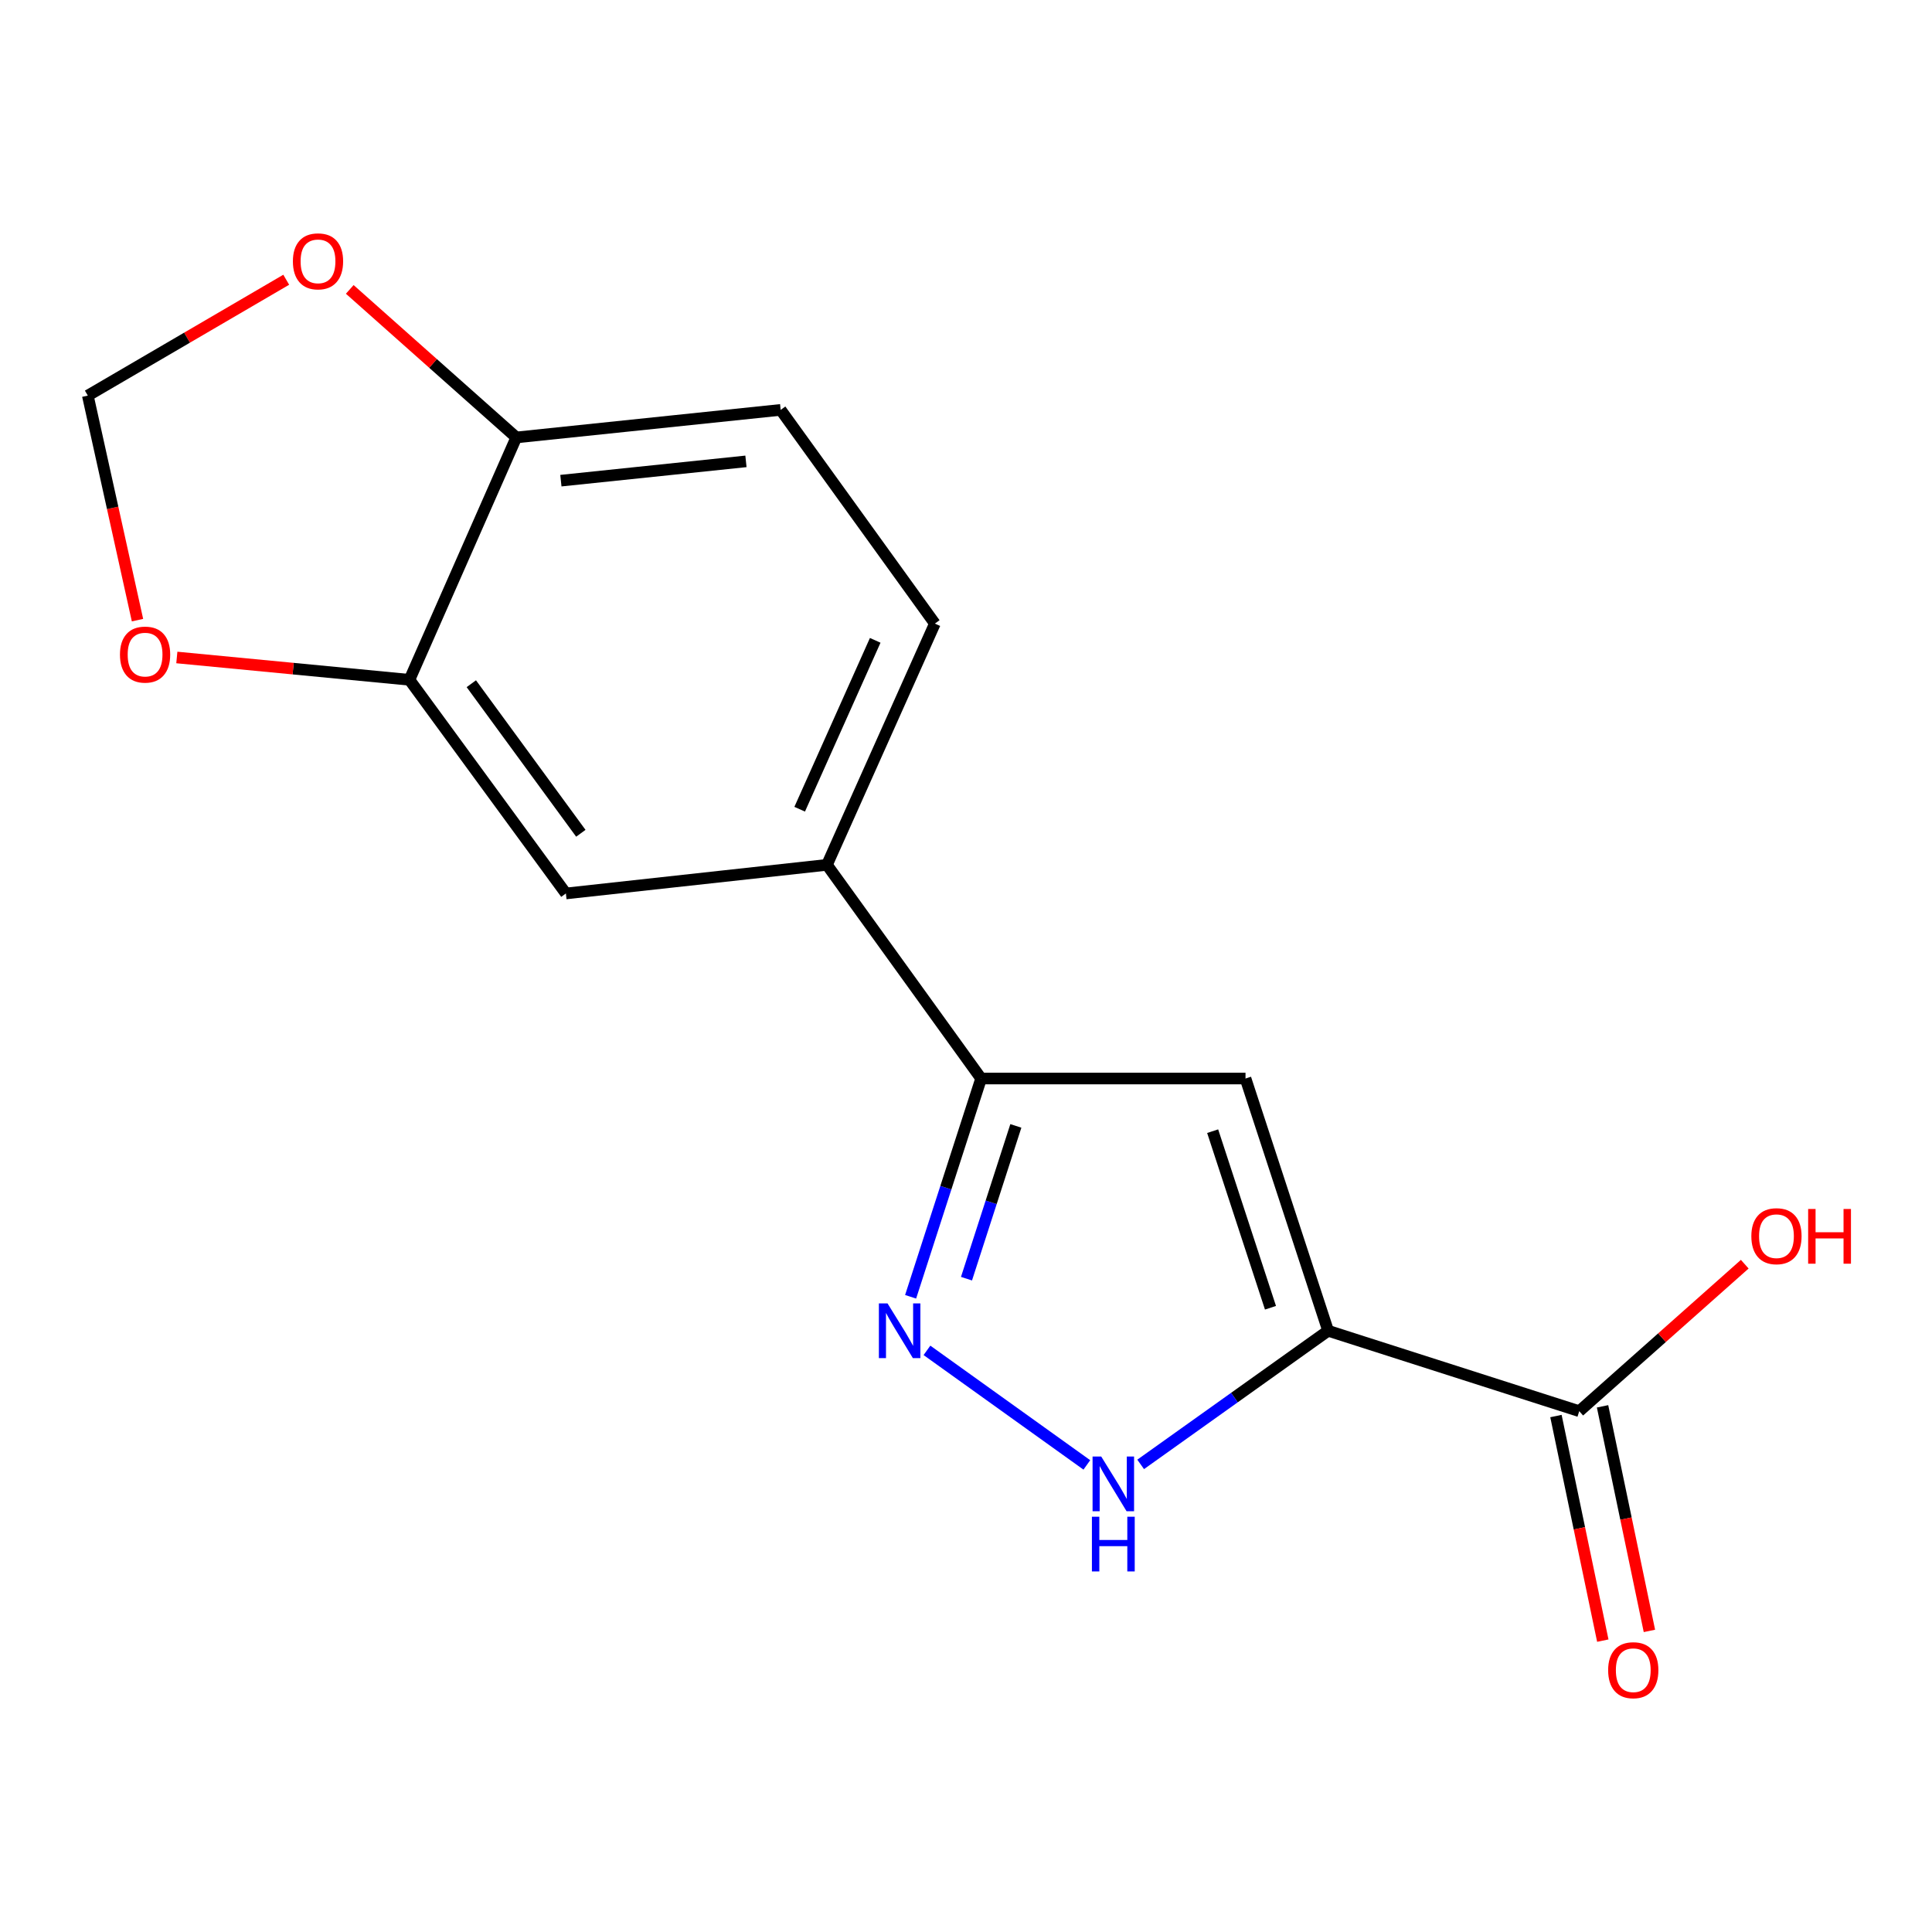 <?xml version='1.0' encoding='iso-8859-1'?>
<svg version='1.1' baseProfile='full'
              xmlns='http://www.w3.org/2000/svg'
                      xmlns:rdkit='http://www.rdkit.org/xml'
                      xmlns:xlink='http://www.w3.org/1999/xlink'
                  xml:space='preserve'
width='1000px' height='1000px' viewBox='0 0 1000 1000'>
<!-- END OF HEADER -->
<rect style='opacity:1.0;fill:#FFFFFF;stroke:none' width='1000' height='1000' x='0' y='0'> </rect>
<path class='bond-0' d='M 687.43,688.807 L 644.675,558.244' style='fill:none;fill-rule:evenodd;stroke:#000000;stroke-width:6px;stroke-linecap:butt;stroke-linejoin:miter;stroke-opacity:1' />
<path class='bond-0' d='M 657.598,676.891 L 627.67,585.497' style='fill:none;fill-rule:evenodd;stroke:#000000;stroke-width:6px;stroke-linecap:butt;stroke-linejoin:miter;stroke-opacity:1' />
<path class='bond-2' d='M 687.43,688.807 L 638.917,723.389' style='fill:none;fill-rule:evenodd;stroke:#000000;stroke-width:6px;stroke-linecap:butt;stroke-linejoin:miter;stroke-opacity:1' />
<path class='bond-2' d='M 638.917,723.389 L 590.405,757.971' style='fill:none;fill-rule:evenodd;stroke:#0000FF;stroke-width:6px;stroke-linecap:butt;stroke-linejoin:miter;stroke-opacity:1' />
<path class='bond-4' d='M 687.43,688.807 L 817.419,730.425' style='fill:none;fill-rule:evenodd;stroke:#000000;stroke-width:6px;stroke-linecap:butt;stroke-linejoin:miter;stroke-opacity:1' />
<path class='bond-3' d='M 644.675,558.244 L 507.828,558.244' style='fill:none;fill-rule:evenodd;stroke:#000000;stroke-width:6px;stroke-linecap:butt;stroke-linejoin:miter;stroke-opacity:1' />
<path class='bond-1' d='M 479.79,698.94 L 562.545,758.238' style='fill:none;fill-rule:evenodd;stroke:#0000FF;stroke-width:6px;stroke-linecap:butt;stroke-linejoin:miter;stroke-opacity:1' />
<path class='bond-16' d='M 471.331,671.217 L 489.58,614.73' style='fill:none;fill-rule:evenodd;stroke:#0000FF;stroke-width:6px;stroke-linecap:butt;stroke-linejoin:miter;stroke-opacity:1' />
<path class='bond-16' d='M 489.58,614.73 L 507.828,558.244' style='fill:none;fill-rule:evenodd;stroke:#000000;stroke-width:6px;stroke-linecap:butt;stroke-linejoin:miter;stroke-opacity:1' />
<path class='bond-16' d='M 500.255,661.846 L 513.029,622.306' style='fill:none;fill-rule:evenodd;stroke:#0000FF;stroke-width:6px;stroke-linecap:butt;stroke-linejoin:miter;stroke-opacity:1' />
<path class='bond-16' d='M 513.029,622.306 L 525.803,582.765' style='fill:none;fill-rule:evenodd;stroke:#000000;stroke-width:6px;stroke-linecap:butt;stroke-linejoin:miter;stroke-opacity:1' />
<path class='bond-5' d='M 507.828,558.244 L 428.028,447.64' style='fill:none;fill-rule:evenodd;stroke:#000000;stroke-width:6px;stroke-linecap:butt;stroke-linejoin:miter;stroke-opacity:1' />
<path class='bond-12' d='M 805.357,732.942 L 817.484,791.064' style='fill:none;fill-rule:evenodd;stroke:#000000;stroke-width:6px;stroke-linecap:butt;stroke-linejoin:miter;stroke-opacity:1' />
<path class='bond-12' d='M 817.484,791.064 L 829.611,849.186' style='fill:none;fill-rule:evenodd;stroke:#FF0000;stroke-width:6px;stroke-linecap:butt;stroke-linejoin:miter;stroke-opacity:1' />
<path class='bond-12' d='M 829.48,727.909 L 841.607,786.031' style='fill:none;fill-rule:evenodd;stroke:#000000;stroke-width:6px;stroke-linecap:butt;stroke-linejoin:miter;stroke-opacity:1' />
<path class='bond-12' d='M 841.607,786.031 L 853.734,844.153' style='fill:none;fill-rule:evenodd;stroke:#FF0000;stroke-width:6px;stroke-linecap:butt;stroke-linejoin:miter;stroke-opacity:1' />
<path class='bond-15' d='M 817.419,730.425 L 860.249,692.386' style='fill:none;fill-rule:evenodd;stroke:#000000;stroke-width:6px;stroke-linecap:butt;stroke-linejoin:miter;stroke-opacity:1' />
<path class='bond-15' d='M 860.249,692.386 L 903.08,654.346' style='fill:none;fill-rule:evenodd;stroke:#FF0000;stroke-width:6px;stroke-linecap:butt;stroke-linejoin:miter;stroke-opacity:1' />
<path class='bond-7' d='M 428.028,447.64 L 292.905,462.453' style='fill:none;fill-rule:evenodd;stroke:#000000;stroke-width:6px;stroke-linecap:butt;stroke-linejoin:miter;stroke-opacity:1' />
<path class='bond-13' d='M 428.028,447.64 L 483.884,322.772' style='fill:none;fill-rule:evenodd;stroke:#000000;stroke-width:6px;stroke-linecap:butt;stroke-linejoin:miter;stroke-opacity:1' />
<path class='bond-13' d='M 413.912,418.848 L 453.011,331.44' style='fill:none;fill-rule:evenodd;stroke:#000000;stroke-width:6px;stroke-linecap:butt;stroke-linejoin:miter;stroke-opacity:1' />
<path class='bond-6' d='M 211.928,351.864 L 292.905,462.453' style='fill:none;fill-rule:evenodd;stroke:#000000;stroke-width:6px;stroke-linecap:butt;stroke-linejoin:miter;stroke-opacity:1' />
<path class='bond-6' d='M 243.956,353.894 L 300.641,431.306' style='fill:none;fill-rule:evenodd;stroke:#000000;stroke-width:6px;stroke-linecap:butt;stroke-linejoin:miter;stroke-opacity:1' />
<path class='bond-9' d='M 211.928,351.864 L 151.729,346.088' style='fill:none;fill-rule:evenodd;stroke:#000000;stroke-width:6px;stroke-linecap:butt;stroke-linejoin:miter;stroke-opacity:1' />
<path class='bond-9' d='M 151.729,346.088 L 91.53,340.312' style='fill:none;fill-rule:evenodd;stroke:#FF0000;stroke-width:6px;stroke-linecap:butt;stroke-linejoin:miter;stroke-opacity:1' />
<path class='bond-17' d='M 211.928,351.864 L 267.236,226.42' style='fill:none;fill-rule:evenodd;stroke:#000000;stroke-width:6px;stroke-linecap:butt;stroke-linejoin:miter;stroke-opacity:1' />
<path class='bond-8' d='M 267.236,226.42 L 404.07,212.155' style='fill:none;fill-rule:evenodd;stroke:#000000;stroke-width:6px;stroke-linecap:butt;stroke-linejoin:miter;stroke-opacity:1' />
<path class='bond-8' d='M 290.316,248.79 L 386.1,238.804' style='fill:none;fill-rule:evenodd;stroke:#000000;stroke-width:6px;stroke-linecap:butt;stroke-linejoin:miter;stroke-opacity:1' />
<path class='bond-10' d='M 267.236,226.42 L 224.135,188.108' style='fill:none;fill-rule:evenodd;stroke:#000000;stroke-width:6px;stroke-linecap:butt;stroke-linejoin:miter;stroke-opacity:1' />
<path class='bond-10' d='M 224.135,188.108 L 181.034,149.796' style='fill:none;fill-rule:evenodd;stroke:#FF0000;stroke-width:6px;stroke-linecap:butt;stroke-linejoin:miter;stroke-opacity:1' />
<path class='bond-11' d='M 71.167,320.984 L 58.311,262.873' style='fill:none;fill-rule:evenodd;stroke:#FF0000;stroke-width:6px;stroke-linecap:butt;stroke-linejoin:miter;stroke-opacity:1' />
<path class='bond-11' d='M 58.311,262.873 L 45.455,204.762' style='fill:none;fill-rule:evenodd;stroke:#000000;stroke-width:6px;stroke-linecap:butt;stroke-linejoin:miter;stroke-opacity:1' />
<path class='bond-18' d='M 148.151,144.794 L 96.803,174.778' style='fill:none;fill-rule:evenodd;stroke:#FF0000;stroke-width:6px;stroke-linecap:butt;stroke-linejoin:miter;stroke-opacity:1' />
<path class='bond-18' d='M 96.803,174.778 L 45.455,204.762' style='fill:none;fill-rule:evenodd;stroke:#000000;stroke-width:6px;stroke-linecap:butt;stroke-linejoin:miter;stroke-opacity:1' />
<path class='bond-14' d='M 483.884,322.772 L 404.07,212.155' style='fill:none;fill-rule:evenodd;stroke:#000000;stroke-width:6px;stroke-linecap:butt;stroke-linejoin:miter;stroke-opacity:1' />
<path  class='atom-2' d='M 459.388 674.647
L 468.668 689.647
Q 469.588 691.127, 471.068 693.807
Q 472.548 696.487, 472.628 696.647
L 472.628 674.647
L 476.388 674.647
L 476.388 702.967
L 472.508 702.967
L 462.548 686.567
Q 461.388 684.647, 460.148 682.447
Q 458.948 680.247, 458.588 679.567
L 458.588 702.967
L 454.908 702.967
L 454.908 674.647
L 459.388 674.647
' fill='#0000FF'/>
<path  class='atom-3' d='M 569.992 753.9
L 579.272 768.9
Q 580.192 770.38, 581.672 773.06
Q 583.152 775.74, 583.232 775.9
L 583.232 753.9
L 586.992 753.9
L 586.992 782.22
L 583.112 782.22
L 573.152 765.82
Q 571.992 763.9, 570.752 761.7
Q 569.552 759.5, 569.192 758.82
L 569.192 782.22
L 565.512 782.22
L 565.512 753.9
L 569.992 753.9
' fill='#0000FF'/>
<path  class='atom-3' d='M 565.172 785.052
L 569.012 785.052
L 569.012 797.092
L 583.492 797.092
L 583.492 785.052
L 587.332 785.052
L 587.332 813.372
L 583.492 813.372
L 583.492 800.292
L 569.012 800.292
L 569.012 813.372
L 565.172 813.372
L 565.172 785.052
' fill='#0000FF'/>
<path  class='atom-10' d='M 62.094 338.815
Q 62.094 332.015, 65.454 328.215
Q 68.814 324.415, 75.094 324.415
Q 81.374 324.415, 84.734 328.215
Q 88.094 332.015, 88.094 338.815
Q 88.094 345.695, 84.694 349.615
Q 81.294 353.495, 75.094 353.495
Q 68.854 353.495, 65.454 349.615
Q 62.094 345.735, 62.094 338.815
M 75.094 350.295
Q 79.414 350.295, 81.734 347.415
Q 84.094 344.495, 84.094 338.815
Q 84.094 333.255, 81.734 330.455
Q 79.414 327.615, 75.094 327.615
Q 70.774 327.615, 68.414 330.415
Q 66.094 333.215, 66.094 338.815
Q 66.094 344.535, 68.414 347.415
Q 70.774 350.295, 75.094 350.295
' fill='#FF0000'/>
<path  class='atom-11' d='M 151.601 135.268
Q 151.601 128.468, 154.961 124.668
Q 158.321 120.868, 164.601 120.868
Q 170.881 120.868, 174.241 124.668
Q 177.601 128.468, 177.601 135.268
Q 177.601 142.148, 174.201 146.068
Q 170.801 149.948, 164.601 149.948
Q 158.361 149.948, 154.961 146.068
Q 151.601 142.188, 151.601 135.268
M 164.601 146.748
Q 168.921 146.748, 171.241 143.868
Q 173.601 140.948, 173.601 135.268
Q 173.601 129.708, 171.241 126.908
Q 168.921 124.068, 164.601 124.068
Q 160.281 124.068, 157.921 126.868
Q 155.601 129.668, 155.601 135.268
Q 155.601 140.988, 157.921 143.868
Q 160.281 146.748, 164.601 146.748
' fill='#FF0000'/>
<path  class='atom-13' d='M 832.374 864.492
Q 832.374 857.692, 835.734 853.892
Q 839.094 850.092, 845.374 850.092
Q 851.654 850.092, 855.014 853.892
Q 858.374 857.692, 858.374 864.492
Q 858.374 871.372, 854.974 875.292
Q 851.574 879.172, 845.374 879.172
Q 839.134 879.172, 835.734 875.292
Q 832.374 871.412, 832.374 864.492
M 845.374 875.972
Q 849.694 875.972, 852.014 873.092
Q 854.374 870.172, 854.374 864.492
Q 854.374 858.932, 852.014 856.132
Q 849.694 853.292, 845.374 853.292
Q 841.054 853.292, 838.694 856.092
Q 836.374 858.892, 836.374 864.492
Q 836.374 870.212, 838.694 873.092
Q 841.054 875.972, 845.374 875.972
' fill='#FF0000'/>
<path  class='atom-16' d='M 906.493 639.849
Q 906.493 633.049, 909.853 629.249
Q 913.213 625.449, 919.493 625.449
Q 925.773 625.449, 929.133 629.249
Q 932.493 633.049, 932.493 639.849
Q 932.493 646.729, 929.093 650.649
Q 925.693 654.529, 919.493 654.529
Q 913.253 654.529, 909.853 650.649
Q 906.493 646.769, 906.493 639.849
M 919.493 651.329
Q 923.813 651.329, 926.133 648.449
Q 928.493 645.529, 928.493 639.849
Q 928.493 634.289, 926.133 631.489
Q 923.813 628.649, 919.493 628.649
Q 915.173 628.649, 912.813 631.449
Q 910.493 634.249, 910.493 639.849
Q 910.493 645.569, 912.813 648.449
Q 915.173 651.329, 919.493 651.329
' fill='#FF0000'/>
<path  class='atom-16' d='M 935.893 625.769
L 939.733 625.769
L 939.733 637.809
L 954.213 637.809
L 954.213 625.769
L 958.053 625.769
L 958.053 654.089
L 954.213 654.089
L 954.213 641.009
L 939.733 641.009
L 939.733 654.089
L 935.893 654.089
L 935.893 625.769
' fill='#FF0000'/>
</svg>
